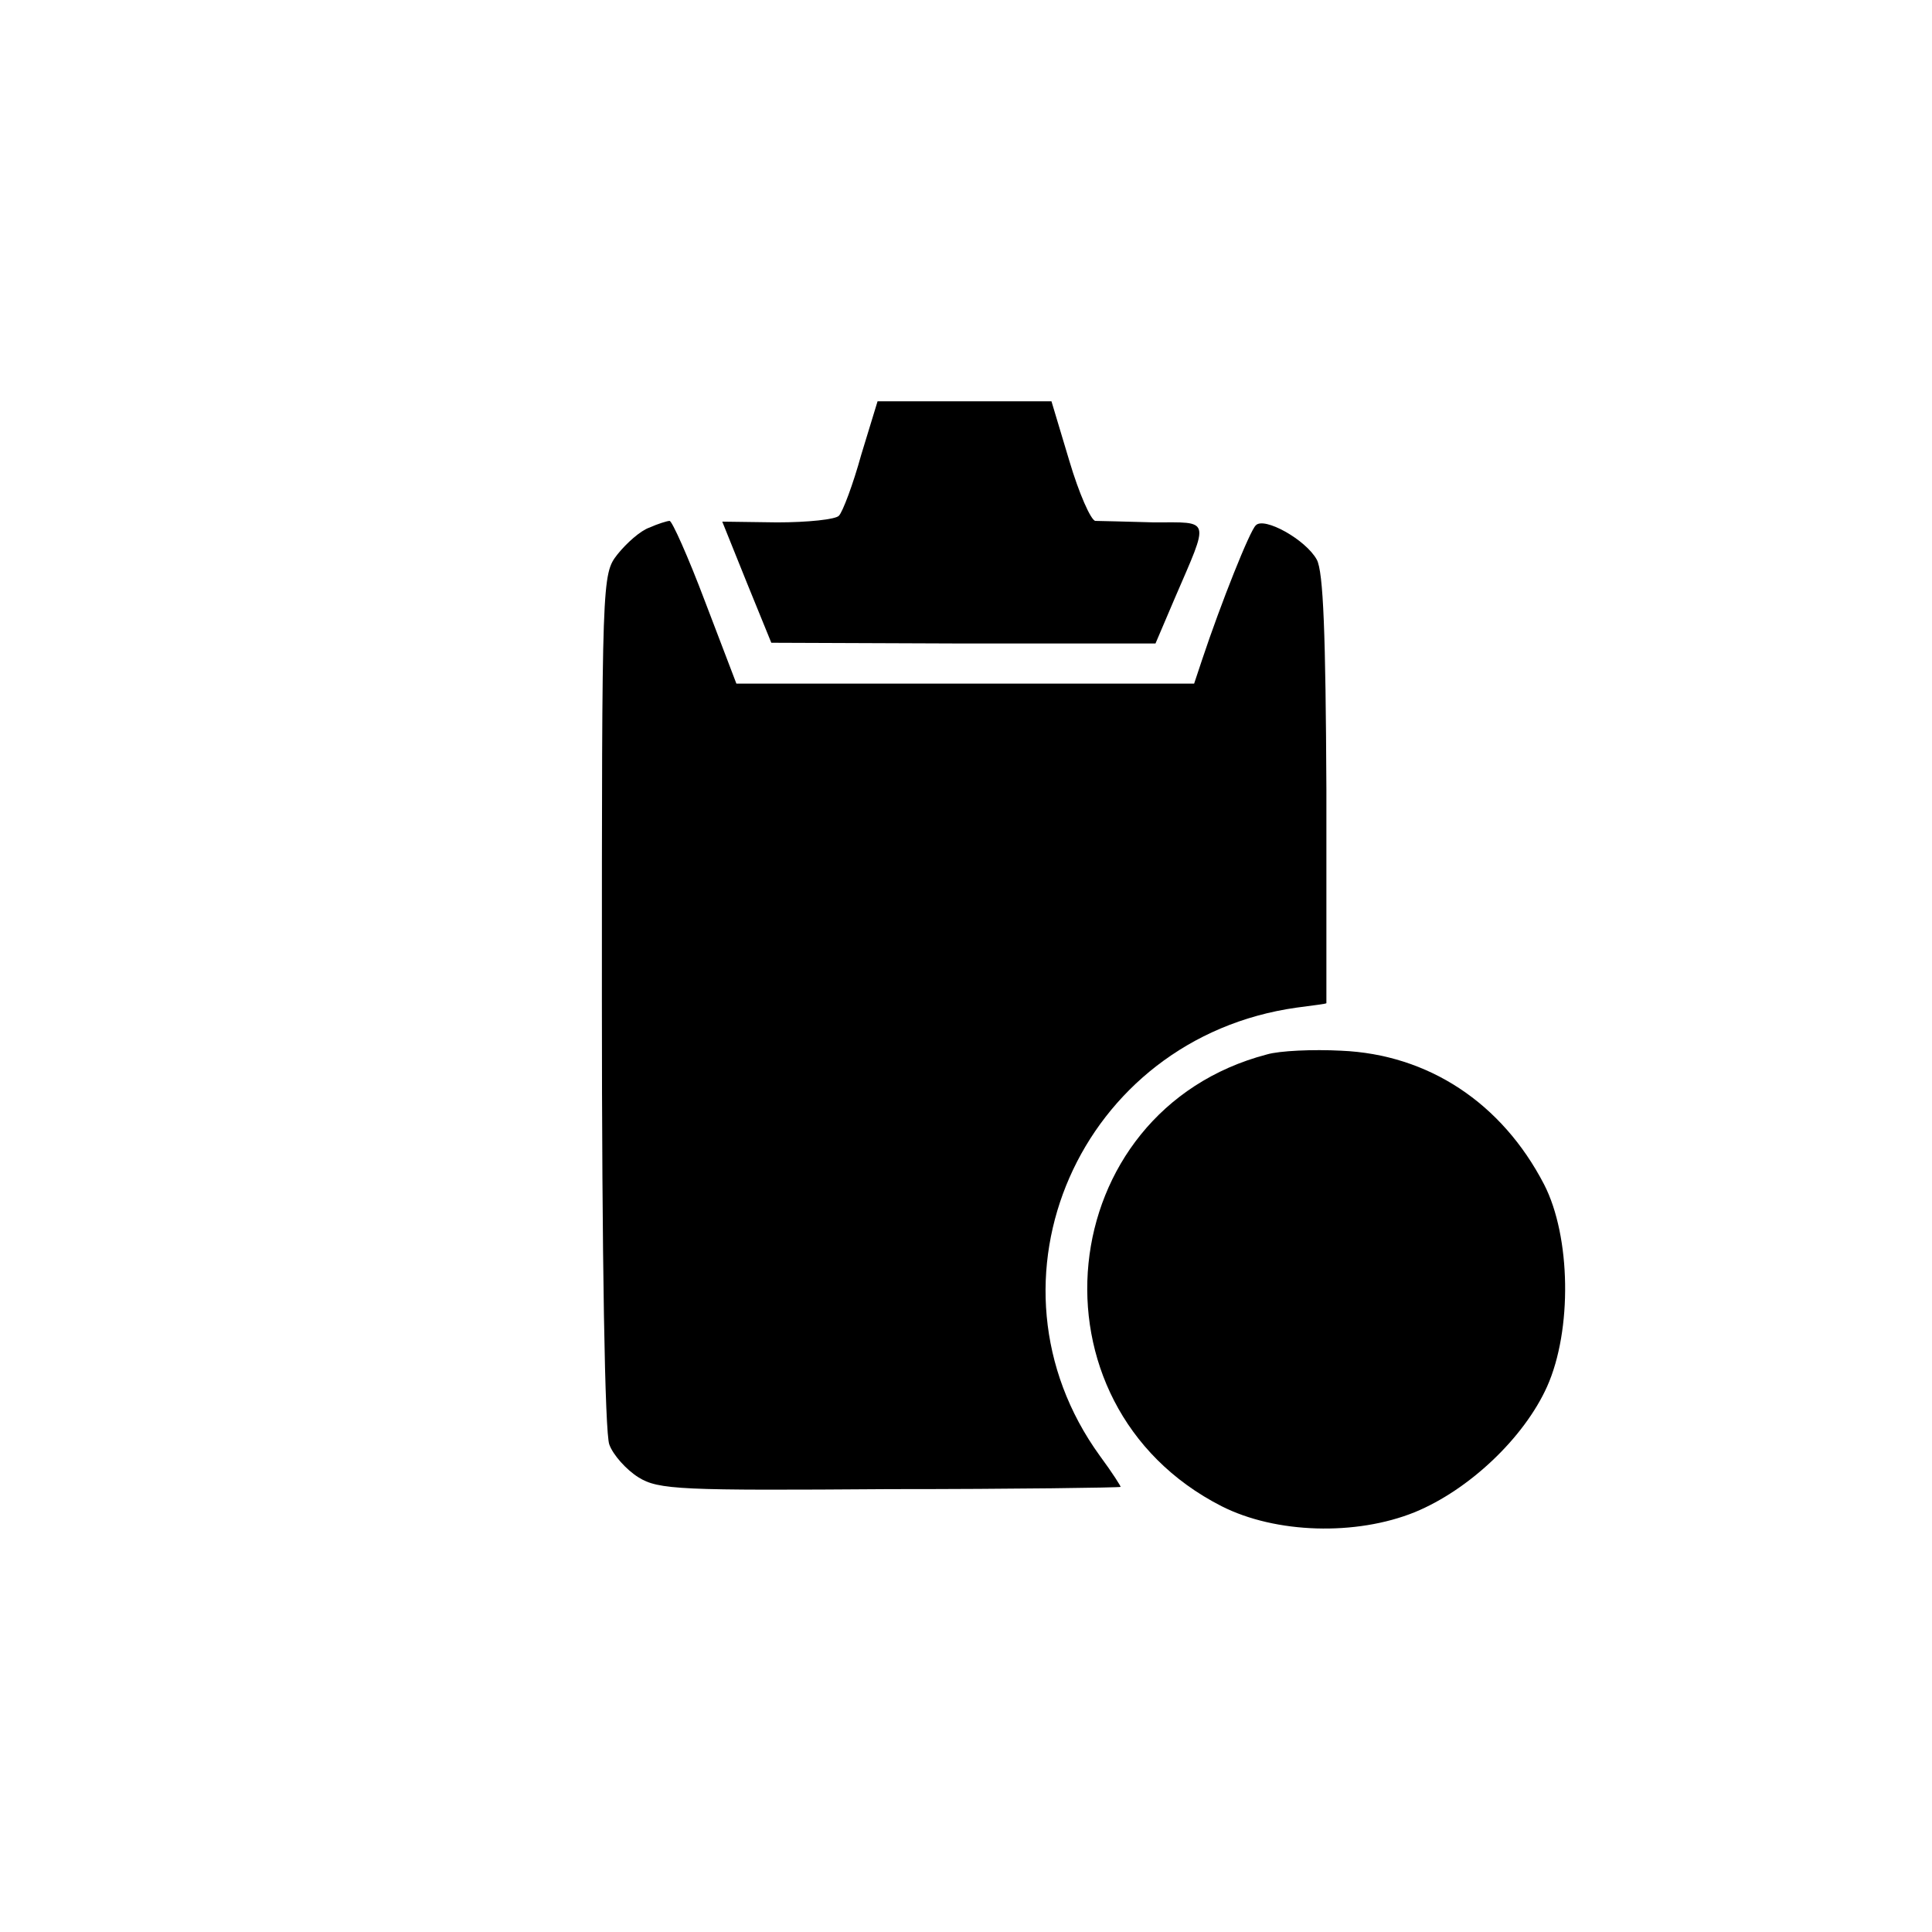 <?xml version="1.0" standalone="no"?>
<!DOCTYPE svg PUBLIC "-//W3C//DTD SVG 20010904//EN"
 "http://www.w3.org/TR/2001/REC-SVG-20010904/DTD/svg10.dtd">
<svg version="1.0" xmlns="http://www.w3.org/2000/svg"
 width="260pt" height="260pt" viewBox="0 0 260 260"
 preserveAspectRatio="xMidYMid meet">
<g transform="translate(0,260) scale(0.1,-0.1)"
fill="#000000" stroke="none">
<path d="M1159 1988 c-11 -40 -25 -77 -30 -82 -4 -5 -42 -9 -83 -9 l-74 1 33
-82 33 -81 259 -1 258 0 26 61 c47 109 49 102 -28 102 -38 1 -73 2 -79 2 -6 1
-22 37 -35 81 l-24 80 -117 0 -117 0 -22 -72z"/>
<path d="M874 1890 c-12 -4 -31 -21 -43 -36 -21 -27 -21 -30 -21 -600 0 -348
4 -583 10 -598 5 -14 23 -34 39 -44 27 -17 57 -18 338 -16 169 0 309 2 311 3
1 0 -11 19 -28 42 -170 235 -27 562 265 603 22 3 40 5 40 6 0 0 0 129 0 288
-1 208 -4 293 -13 309 -15 27 -71 58 -82 46 -8 -7 -47 -105 -72 -180 l-11 -33
-308 0 -308 0 -42 110 c-23 61 -45 110 -48 109 -3 0 -16 -4 -27 -9z"/>
<path d="M1705 1181 c-290 -76 -330 -471 -61 -608 73 -37 181 -40 260 -8 73
30 147 100 178 169 34 76 32 202 -4 272 -57 110 -156 175 -273 180 -38 2 -83
0 -100 -5z"/>
</g>
</svg>
